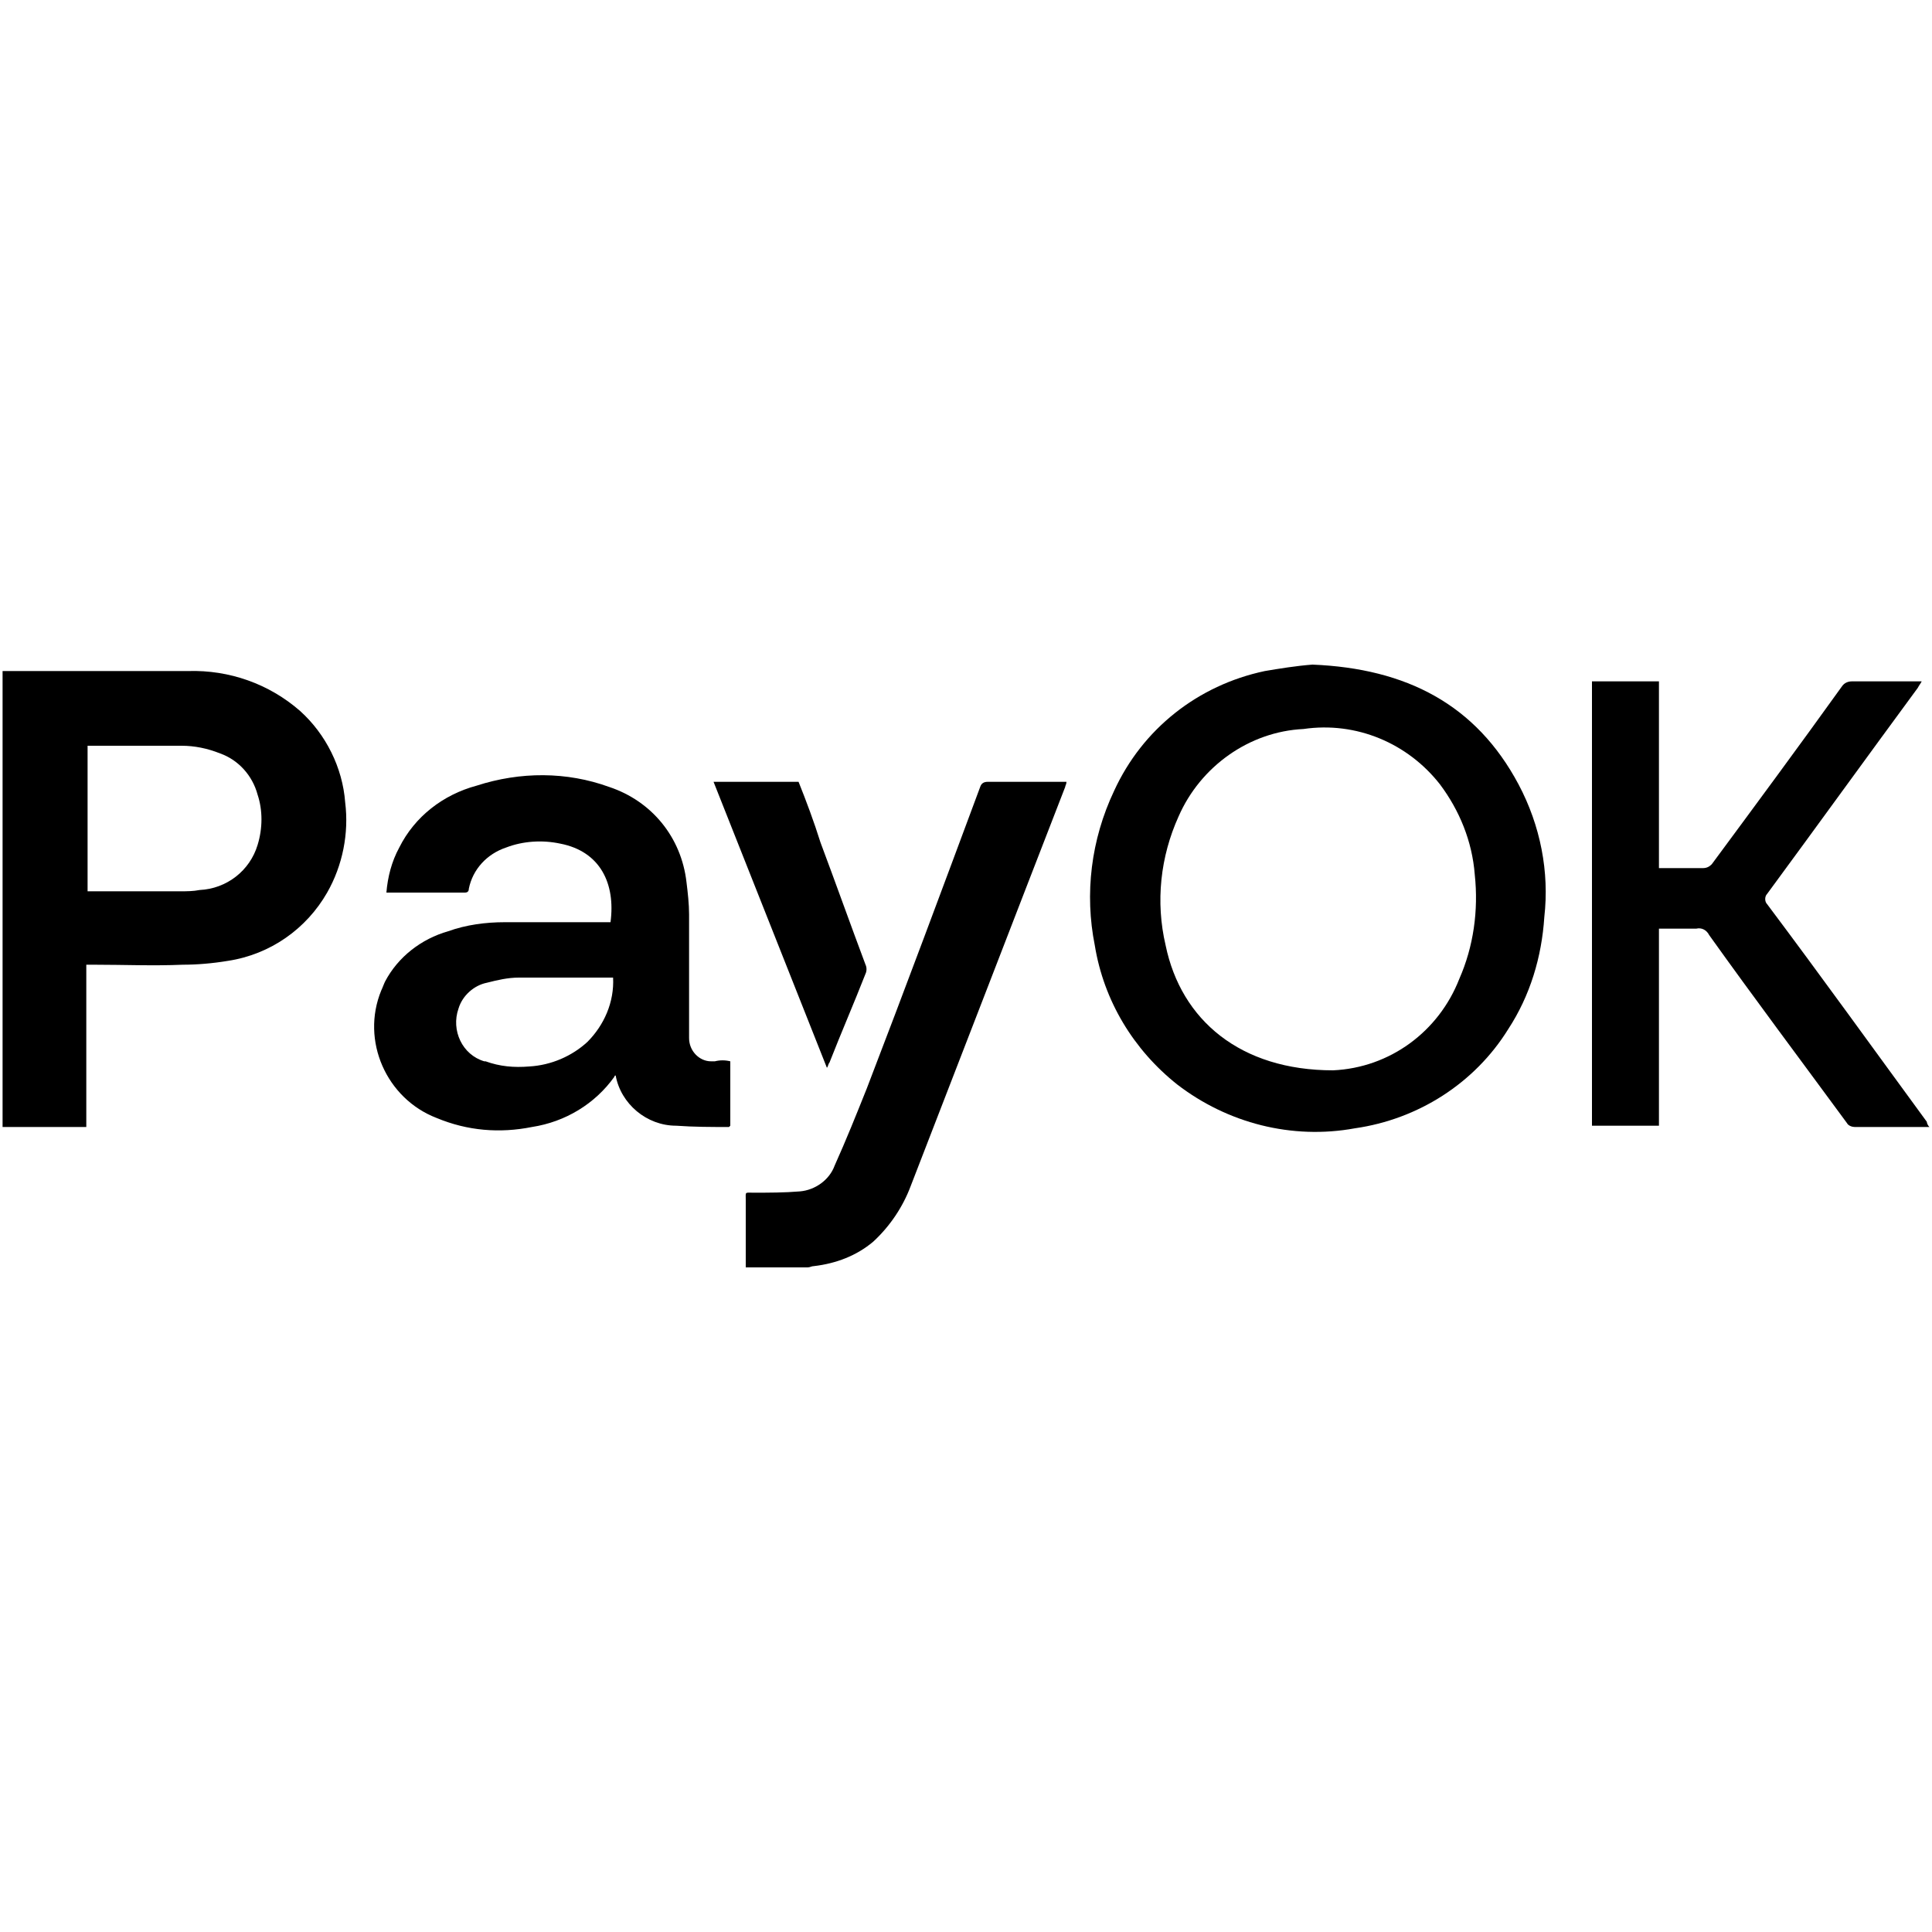 <?xml version="1.0" encoding="utf-8"?>
<!-- Generator: Adobe Illustrator 27.6.1, SVG Export Plug-In . SVG Version: 6.00 Build 0)  -->
<svg version="1.1" id="Layer_1" xmlns="http://www.w3.org/2000/svg" xmlns:xlink="http://www.w3.org/1999/xlink" x="0px" y="0px"
	 viewBox="0 0 150 150" style="enable-background:new 0 0 150 150;" xml:space="preserve">
<g id="Group_494">
	<path id="Path_694" d="M57.9,98.4c0-1.7,0-3.5,0-5.2c0-0.7-0.1-0.6,0.6-0.6c1.2,0,2.4,0,3.6-0.1c1.2-0.1,2.3-0.9,2.7-2
		c0.9-2,1.7-4,2.5-6c3-7.8,5.9-15.6,8.8-23.4c0.1-0.3,0.3-0.4,0.6-0.4c2,0,4,0,6.1,0c0,0.2-0.1,0.3-0.1,0.4c-4,10.3-8,20.7-12,31
		c-0.6,1.6-1.6,3.1-2.9,4.3c-1.3,1.1-2.9,1.7-4.6,1.9c-0.2,0-0.3,0.1-0.5,0.1L57.9,98.4z"/>
	<path id="Path_695" d="M6.7,87.5H0.2V52.1c0.2,0,0.3,0,0.5,0c4.6,0,9.3,0,13.9,0c3.2-0.1,6.3,1,8.7,3.1c2,1.8,3.3,4.4,3.5,7.1
		c0.3,2.4-0.2,4.9-1.4,7c-1.6,2.8-4.4,4.8-7.7,5.3c-1.2,0.2-2.4,0.3-3.5,0.3c-2.3,0.1-4.6,0-6.9,0H6.7V87.5z M6.8,57.9v11.3h0.5
		c2.2,0,4.4,0,6.7,0c0.5,0,1,0,1.5-0.1c2.1-0.1,3.9-1.5,4.5-3.5c0.4-1.3,0.4-2.7,0-3.9c-0.4-1.5-1.5-2.7-2.9-3.2c-1-0.4-2-0.6-3-0.6
		c-2.3,0-4.6,0-6.9,0C7.1,57.9,6.9,57.9,6.8,57.9"/>
	<path id="Path_696" d="M101.9,51.6c7.3,0.3,12.7,3.1,16,9.3c1.7,3.2,2.4,6.8,2,10.3c-0.2,3.1-1.1,6.1-2.8,8.7
		c-2.6,4.2-7,7-11.9,7.7c-4.9,0.9-9.9-0.4-13.8-3.4c-3.4-2.7-5.7-6.5-6.4-10.8c-0.8-4-0.3-8.2,1.5-12c2.2-4.8,6.5-8.2,11.7-9.3
		C99.4,51.9,100.6,51.7,101.9,51.6 M103.5,83.1c4.4-0.2,8.2-3,9.8-7.1c1.1-2.5,1.5-5.3,1.2-8.1c-0.2-2.6-1.2-5-2.7-7
		c-2.5-3.2-6.5-4.9-10.6-4.3c-4.2,0.2-8,2.9-9.7,6.8c-1.4,3.1-1.8,6.6-1,10C91.7,79.2,96.3,83.1,103.5,83.1"/>
	<path id="Path_697" d="M56.7,82.4v5c0,0-0.1,0.1-0.1,0.1c-1.4,0-2.7,0-4.1-0.1c-2.3,0-4.3-1.7-4.7-3.9c0,0-0.1,0-0.1,0.1
		c-1.5,2.1-3.8,3.5-6.4,3.9c-2.5,0.5-5,0.3-7.4-0.7c-3.9-1.5-5.9-6-4.3-9.9c0.1-0.2,0.2-0.5,0.3-0.7c1-1.9,2.8-3.3,4.9-3.9
		c1.4-0.5,2.9-0.7,4.4-0.7c2.6,0,5.3,0,7.9,0c0.1,0,0.2,0,0.3,0c0.4-3-0.8-5.5-3.9-6.1c-1.4-0.3-2.9-0.2-4.2,0.3
		c-1.5,0.5-2.6,1.7-2.9,3.2c0,0.2-0.1,0.3-0.3,0.3c-2,0-4,0-6,0c0,0-0.1,0-0.1,0c0.1-1.2,0.4-2.4,1-3.5c1.2-2.4,3.4-4.1,6-4.8
		c3.4-1.1,7-1.1,10.3,0.1c3.3,1.1,5.6,3.9,6,7.4c0.1,0.8,0.2,1.7,0.2,2.5c0,3,0,6.1,0,9.1c0,0.2,0,0.3,0,0.5c0,1,0.8,1.8,1.7,1.8
		c0.1,0,0.2,0,0.3,0C55.9,82.3,56.3,82.3,56.7,82.4 M47.6,75.9c-0.1,0-0.2,0-0.3,0c-2.3,0-4.7,0-7,0c-0.9,0-1.7,0.2-2.5,0.4
		c-1,0.2-1.9,1-2.2,2c-0.6,1.7,0.3,3.6,2,4.1c0,0,0.1,0,0.1,0c1.1,0.4,2.2,0.5,3.4,0.4c1.7-0.1,3.3-0.8,4.5-1.9
		C46.9,79.6,47.7,77.8,47.6,75.9"/>
	<path id="Path_698" d="M149.8,87.5c-0.2,0-0.3,0-0.4,0c-1.8,0-3.6,0-5.4,0c-0.2,0-0.5-0.1-0.6-0.3c-3.6-4.9-7.2-9.7-10.7-14.6
		c-0.2-0.4-0.6-0.6-1-0.5c-0.8,0-1.6,0-2.4,0c-0.2,0-0.3,0-0.5,0v15.3h-5.2V52.9h5.2v14.5h0.7c0.9,0,1.8,0,2.7,0
		c0.3,0,0.5-0.1,0.7-0.3c3.4-4.6,6.8-9.2,10.1-13.8c0.2-0.3,0.5-0.4,0.8-0.4c1.8,0,3.5,0,5.4,0c-0.1,0.2-0.2,0.3-0.3,0.5
		c-3.9,5.3-7.8,10.7-11.7,16c-0.2,0.2-0.2,0.6,0,0.8c0,0,0,0,0,0c4.2,5.6,8.3,11.3,12.4,16.9C149.6,87.1,149.6,87.3,149.8,87.5"/>
	<path id="Path_699" d="M64.2,82.9l-8.8-22.2h6.6c0.6,1.5,1.2,3.1,1.7,4.7c1.2,3.2,2.3,6.3,3.5,9.5c0.1,0.2,0.1,0.5,0,0.7
		c-0.9,2.3-1.9,4.6-2.8,6.9C64.3,82.6,64.3,82.8,64.2,82.9"/>
</g>
</svg>
